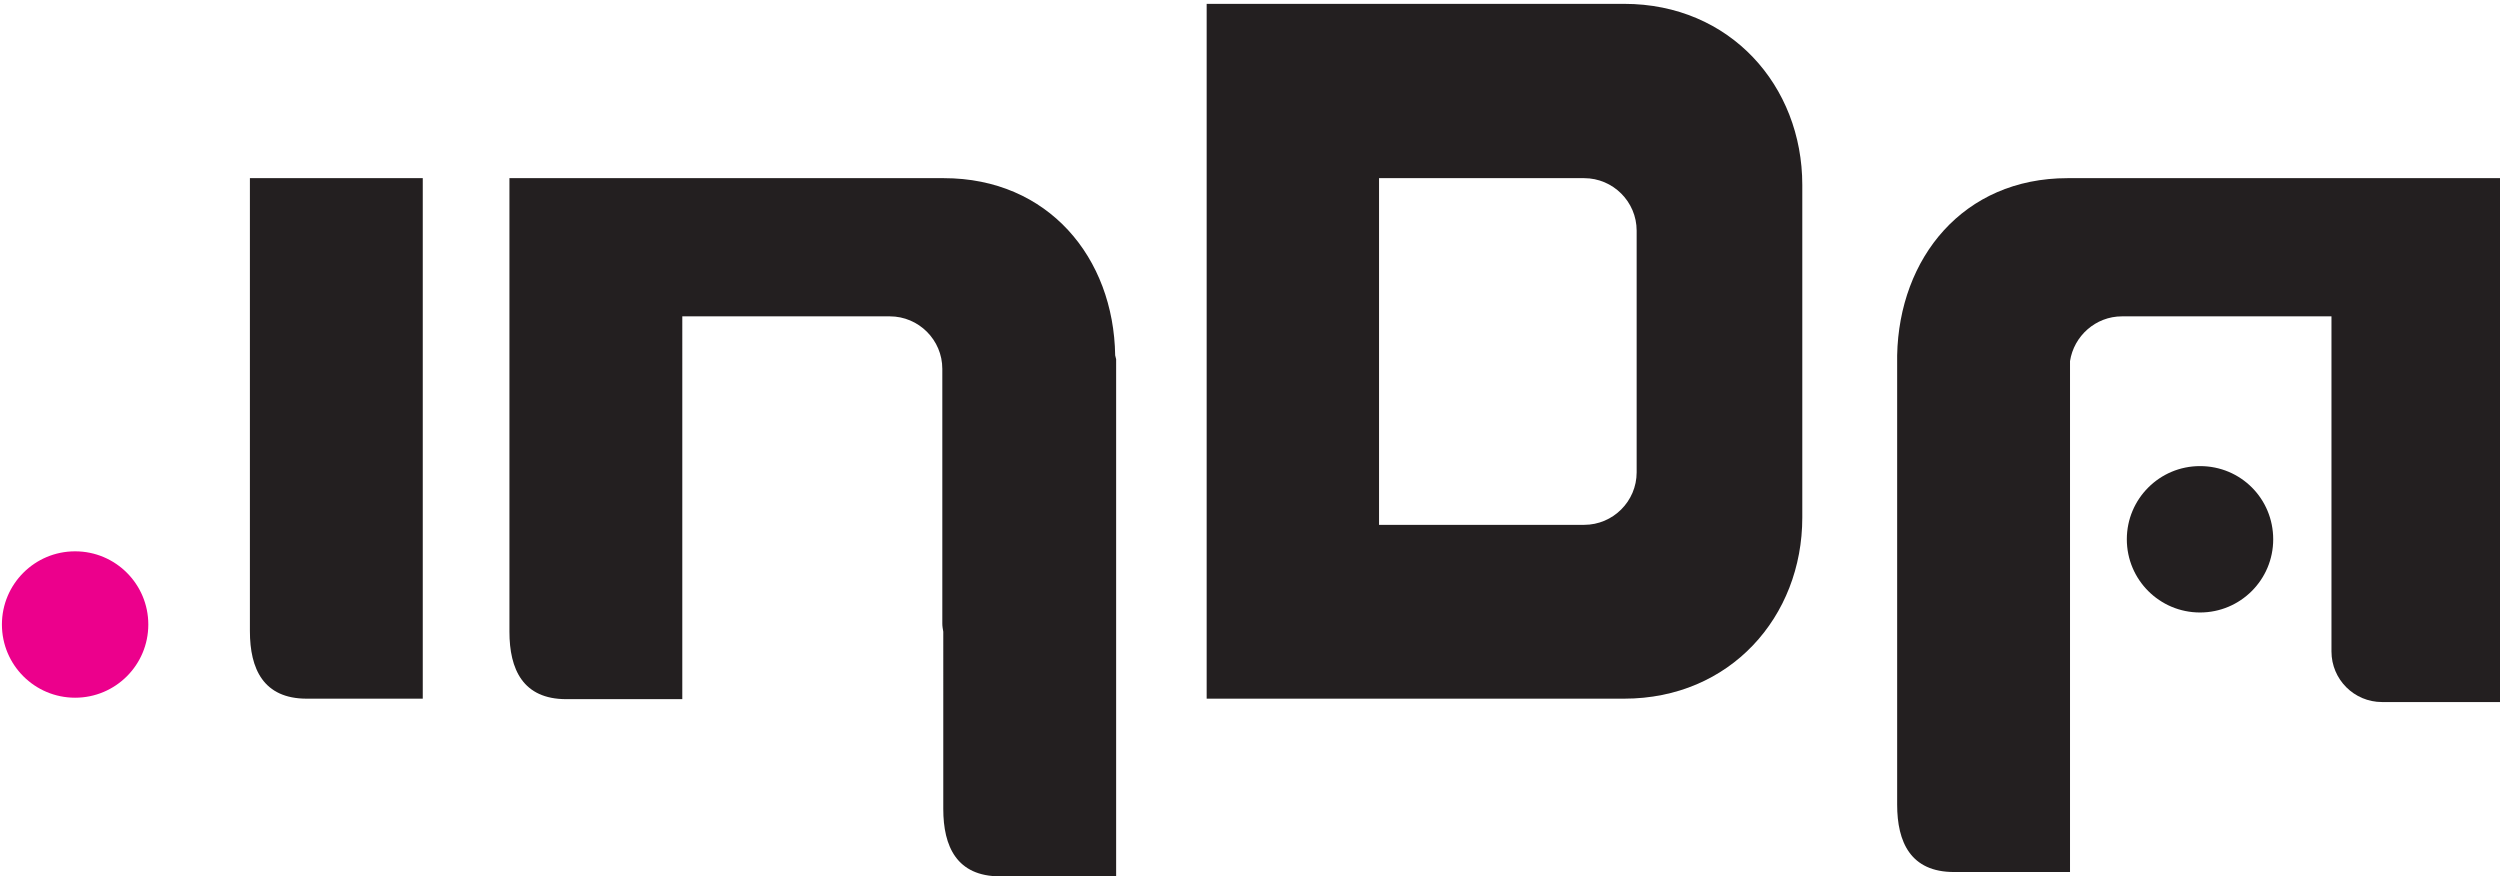 <svg xmlns="http://www.w3.org/2000/svg" xmlns:xlink="http://www.w3.org/1999/xlink" id="Layer_1" x="0px" y="0px" viewBox="0 0 519.2 182" style="enable-background:new 0 0 519.2 182;" xml:space="preserve"><style type="text/css">	.st0{fill:#EC008C;}	.st1{fill:#231F20;}</style><g>	<path class="st0" d="M30.8,129.7c0,8.4-6.8,15.2-15.2,15.2s-15.2-6.8-15.2-15.2s6.8-15.2,15.2-15.2S30.8,121.3,30.8,129.7"></path>	<path class="st1" d="M339.9,98.1c0,6-4.9,10.9-10.9,10.9h-42.6V91.6V48.9V37H329c6,0,10.9,4.9,10.9,10.9V98.1z M337.3,0.8h-86.7  v40.6v50.3v53.4h86.7c22,0,37-17,37-37.6v-3V41.4v-3C374.3,17.8,359.3,0.8,337.3,0.8"></path>	<path class="st1" d="M231.6,73.8C231.3,53.5,217.7,37,196,37h-54.3h-35.9v71.2v23c0,7.8,2.8,14,11.8,14h24.1V65.7h43.1  c6,0,10.9,4.9,10.9,10.9v52.9c0,0.6,0.1,1.1,0.2,1.7V168c0,7.8,2.8,14,11.8,14h24.1v-52.5V74.6L231.6,73.8L231.6,73.8z"></path>	<path class="st1" d="M472.1,112c0,8.4-6.8,15.2-15.2,15.2c-8.4,0-15.2-6.8-15.2-15.2s6.8-15.2,15.2-15.2  C465.4,96.8,472.1,103.6,472.1,112"></path>	<path class="st1" d="M429.4,37c-21.7,0-35,16.6-35.4,36.8l0,0v0.8v59.6v32.9c0,7.8,2.8,14,11.8,14h24.1V75  c0.8-5.2,5.3-9.3,10.8-9.3h43.5v69.6c0,5.8,4.7,10.5,10.5,10.5H520V37H429.4z"></path>	<path class="st1" d="M87.9,145.1H63.7c-9,0-11.8-6.2-11.8-14V37h35.9v108.1H87.9z"></path></g></svg>
